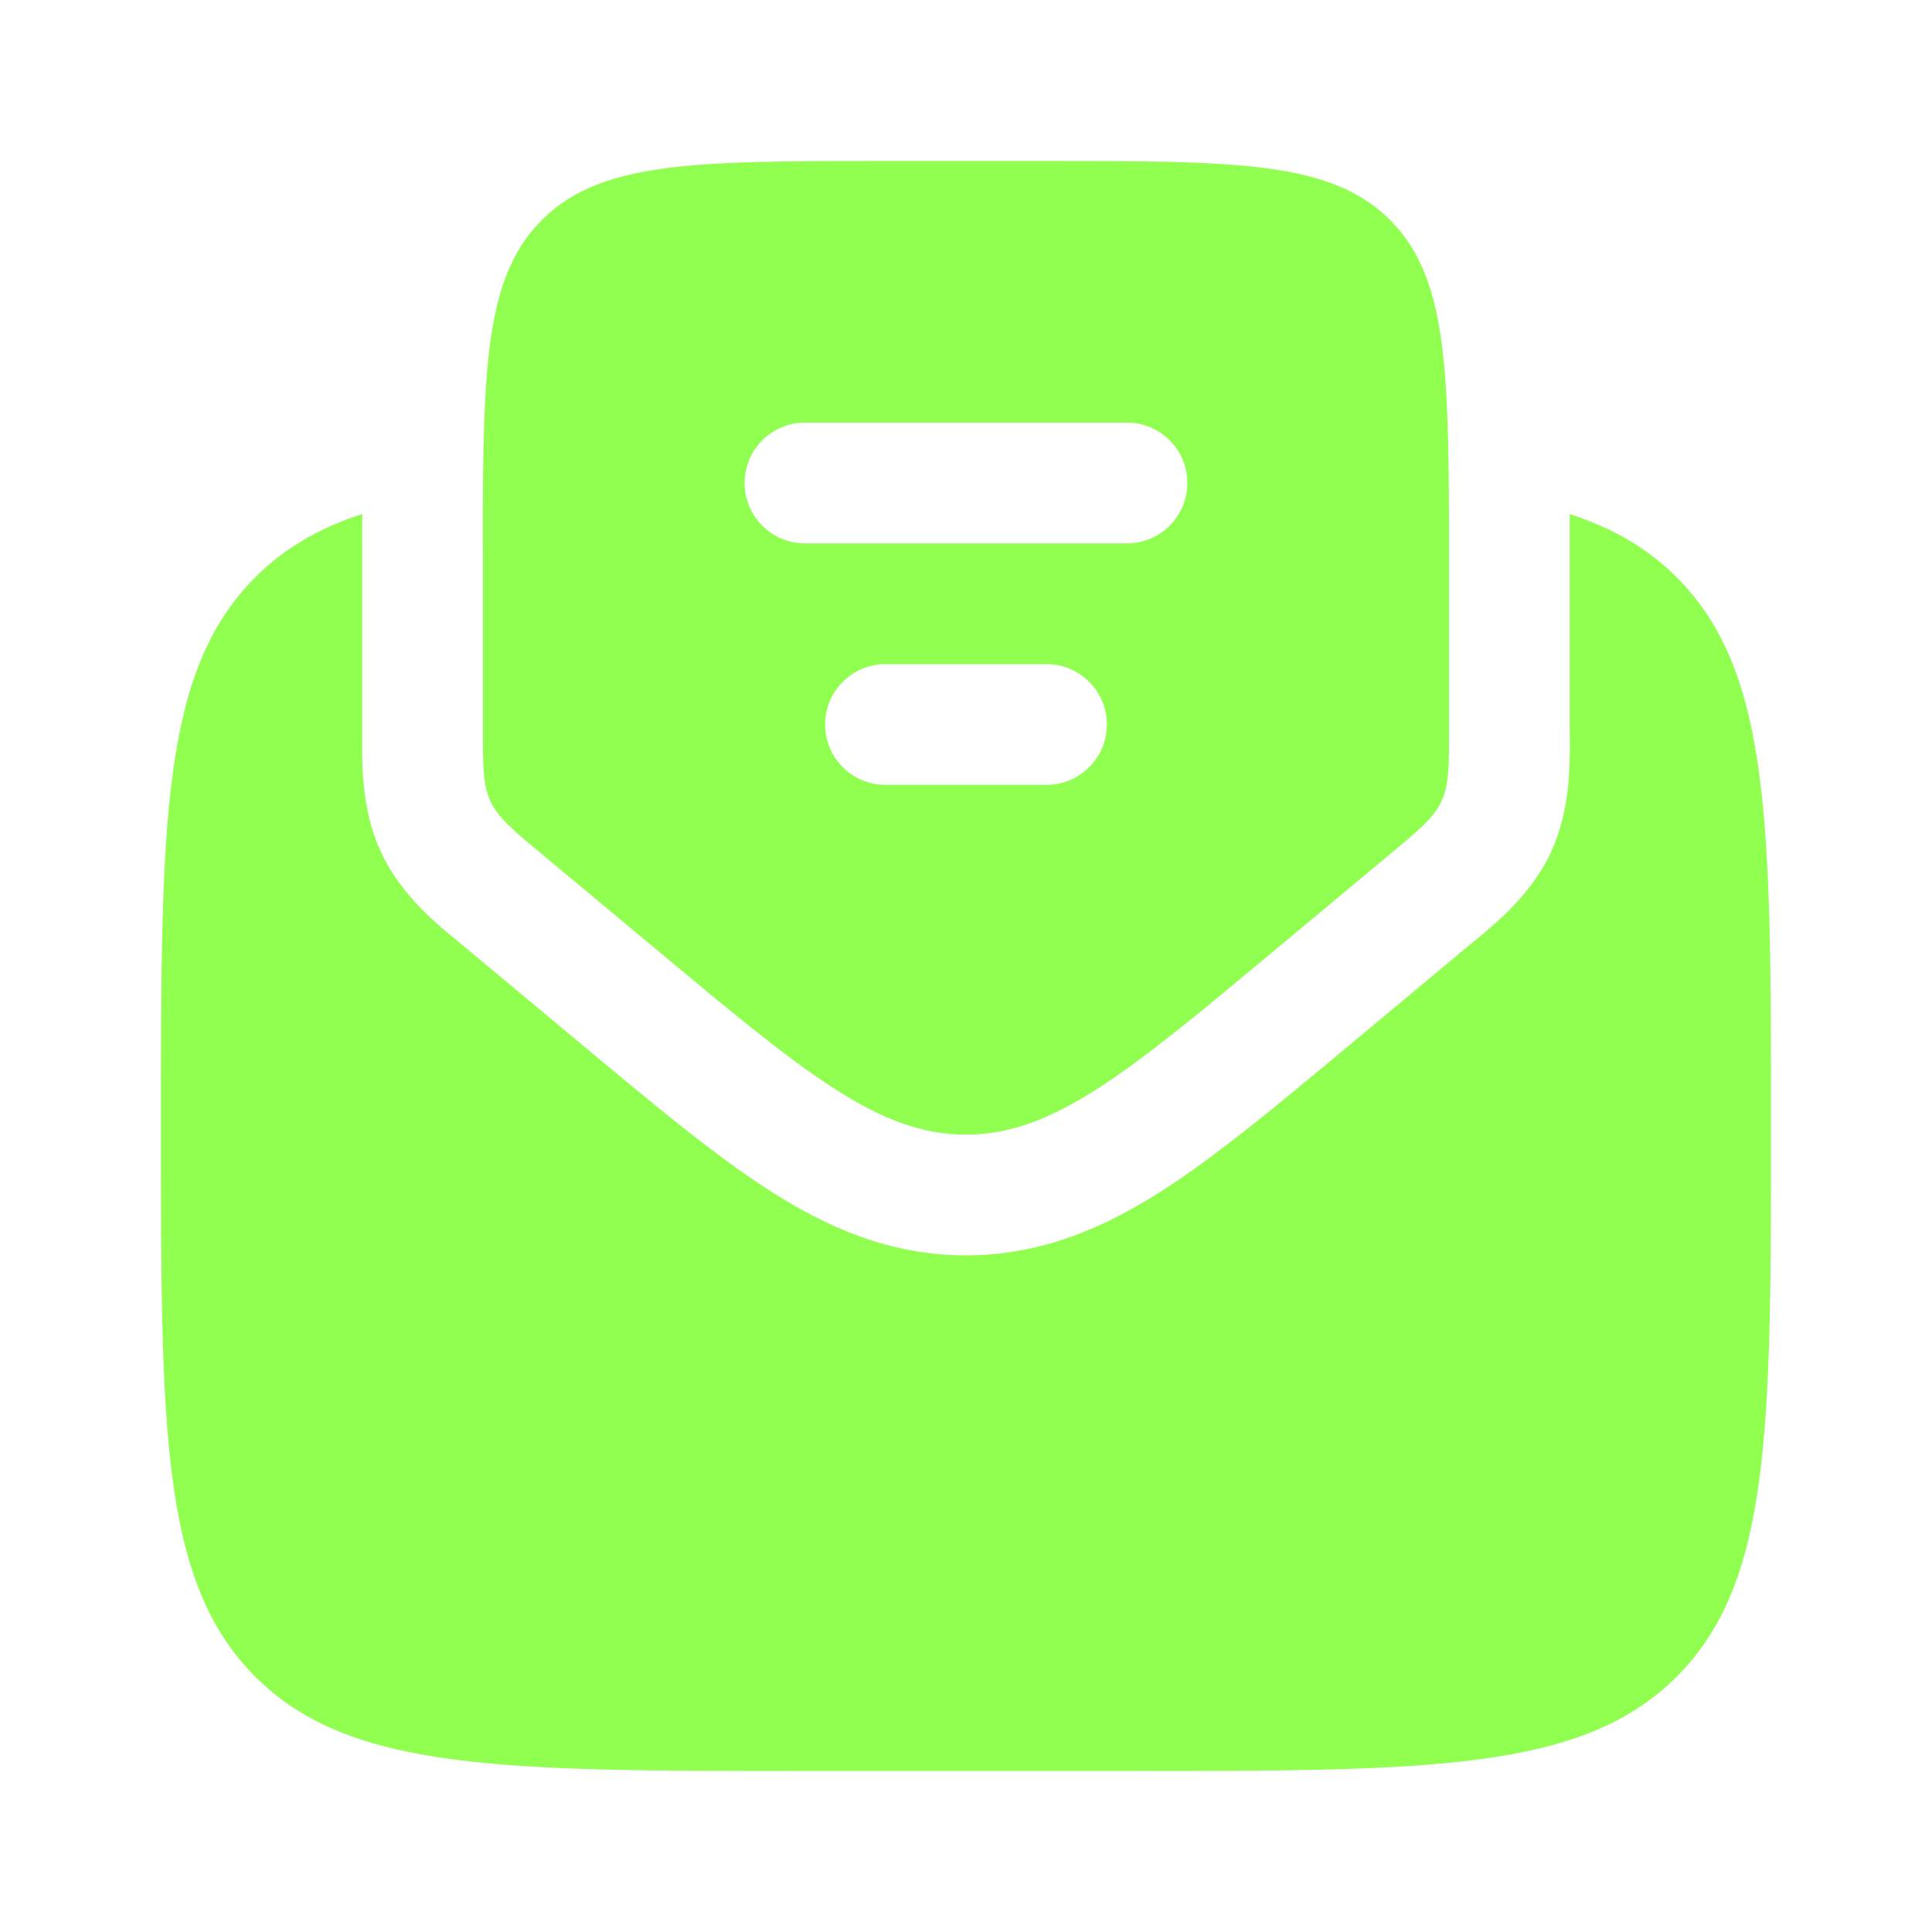 <?xml version="1.0" encoding="UTF-8"?>
<svg xmlns="http://www.w3.org/2000/svg" width="32" height="32" viewBox="0 0 32 32" fill="none">
  <path d="M13.333 29.333H18.666C23.694 29.333 26.209 29.333 27.771 27.771C29.333 26.209 29.333 23.695 29.333 18.667C29.333 13.639 29.333 11.124 27.771 9.562C27.287 9.079 26.712 8.745 25.999 8.514C25.999 8.74 25.999 8.972 25.999 9.207L25.999 12.084C25.999 12.123 26 12.166 26 12.212C26.004 12.666 26.011 13.427 25.685 14.123C25.359 14.819 24.77 15.301 24.419 15.588C24.384 15.617 24.35 15.644 24.32 15.669L22.312 17.343C21.164 18.3 20.165 19.132 19.267 19.71C18.299 20.332 17.252 20.793 15.999 20.793C14.747 20.793 13.7 20.332 12.732 19.71C11.834 19.132 10.835 18.3 9.687 17.343L7.678 15.669C7.648 15.644 7.615 15.617 7.58 15.588C7.229 15.301 6.64 14.819 6.314 14.123C5.988 13.427 5.995 12.666 5.999 12.212C5.999 12.166 5.999 12.123 5.999 12.084L5.999 9.207C5.999 8.971 5.999 8.74 6 8.514C5.287 8.744 4.712 9.078 4.228 9.562C2.666 11.124 2.666 13.639 2.666 18.667C2.666 23.695 2.666 26.209 4.228 27.771C5.79 29.333 8.304 29.333 13.333 29.333Z" fill="#91FF50"></path>
  <path fill-rule="evenodd" clip-rule="evenodd" d="M8.959 14.133L10.878 15.732C13.327 17.773 14.551 18.793 15.999 18.793C17.448 18.793 18.672 17.773 21.121 15.732L23.04 14.133C23.512 13.74 23.748 13.543 23.874 13.274C24 13.005 24 12.698 24 12.084V9.333C24 8.906 24 8.507 23.997 8.135C23.981 5.774 23.867 4.486 23.023 3.643C22.047 2.667 20.476 2.667 17.333 2.667H14.666C11.523 2.667 9.952 2.667 8.976 3.643C8.132 4.486 8.015 5.774 7.999 8.135C7.997 8.507 7.999 8.906 7.999 9.333V12.084C7.999 12.698 7.999 13.005 8.125 13.274C8.251 13.543 8.487 13.74 8.959 14.133ZM12.333 8C12.333 7.448 12.78 7 13.333 7H18.666C19.218 7 19.666 7.448 19.666 8C19.666 8.552 19.218 9 18.666 9H13.333C12.78 9 12.333 8.552 12.333 8ZM13.666 12C13.666 11.448 14.114 11 14.666 11H17.333C17.885 11 18.333 11.448 18.333 12C18.333 12.552 17.885 13 17.333 13H14.666C14.114 13 13.666 12.552 13.666 12Z" fill="#91FF50"></path>
</svg>
